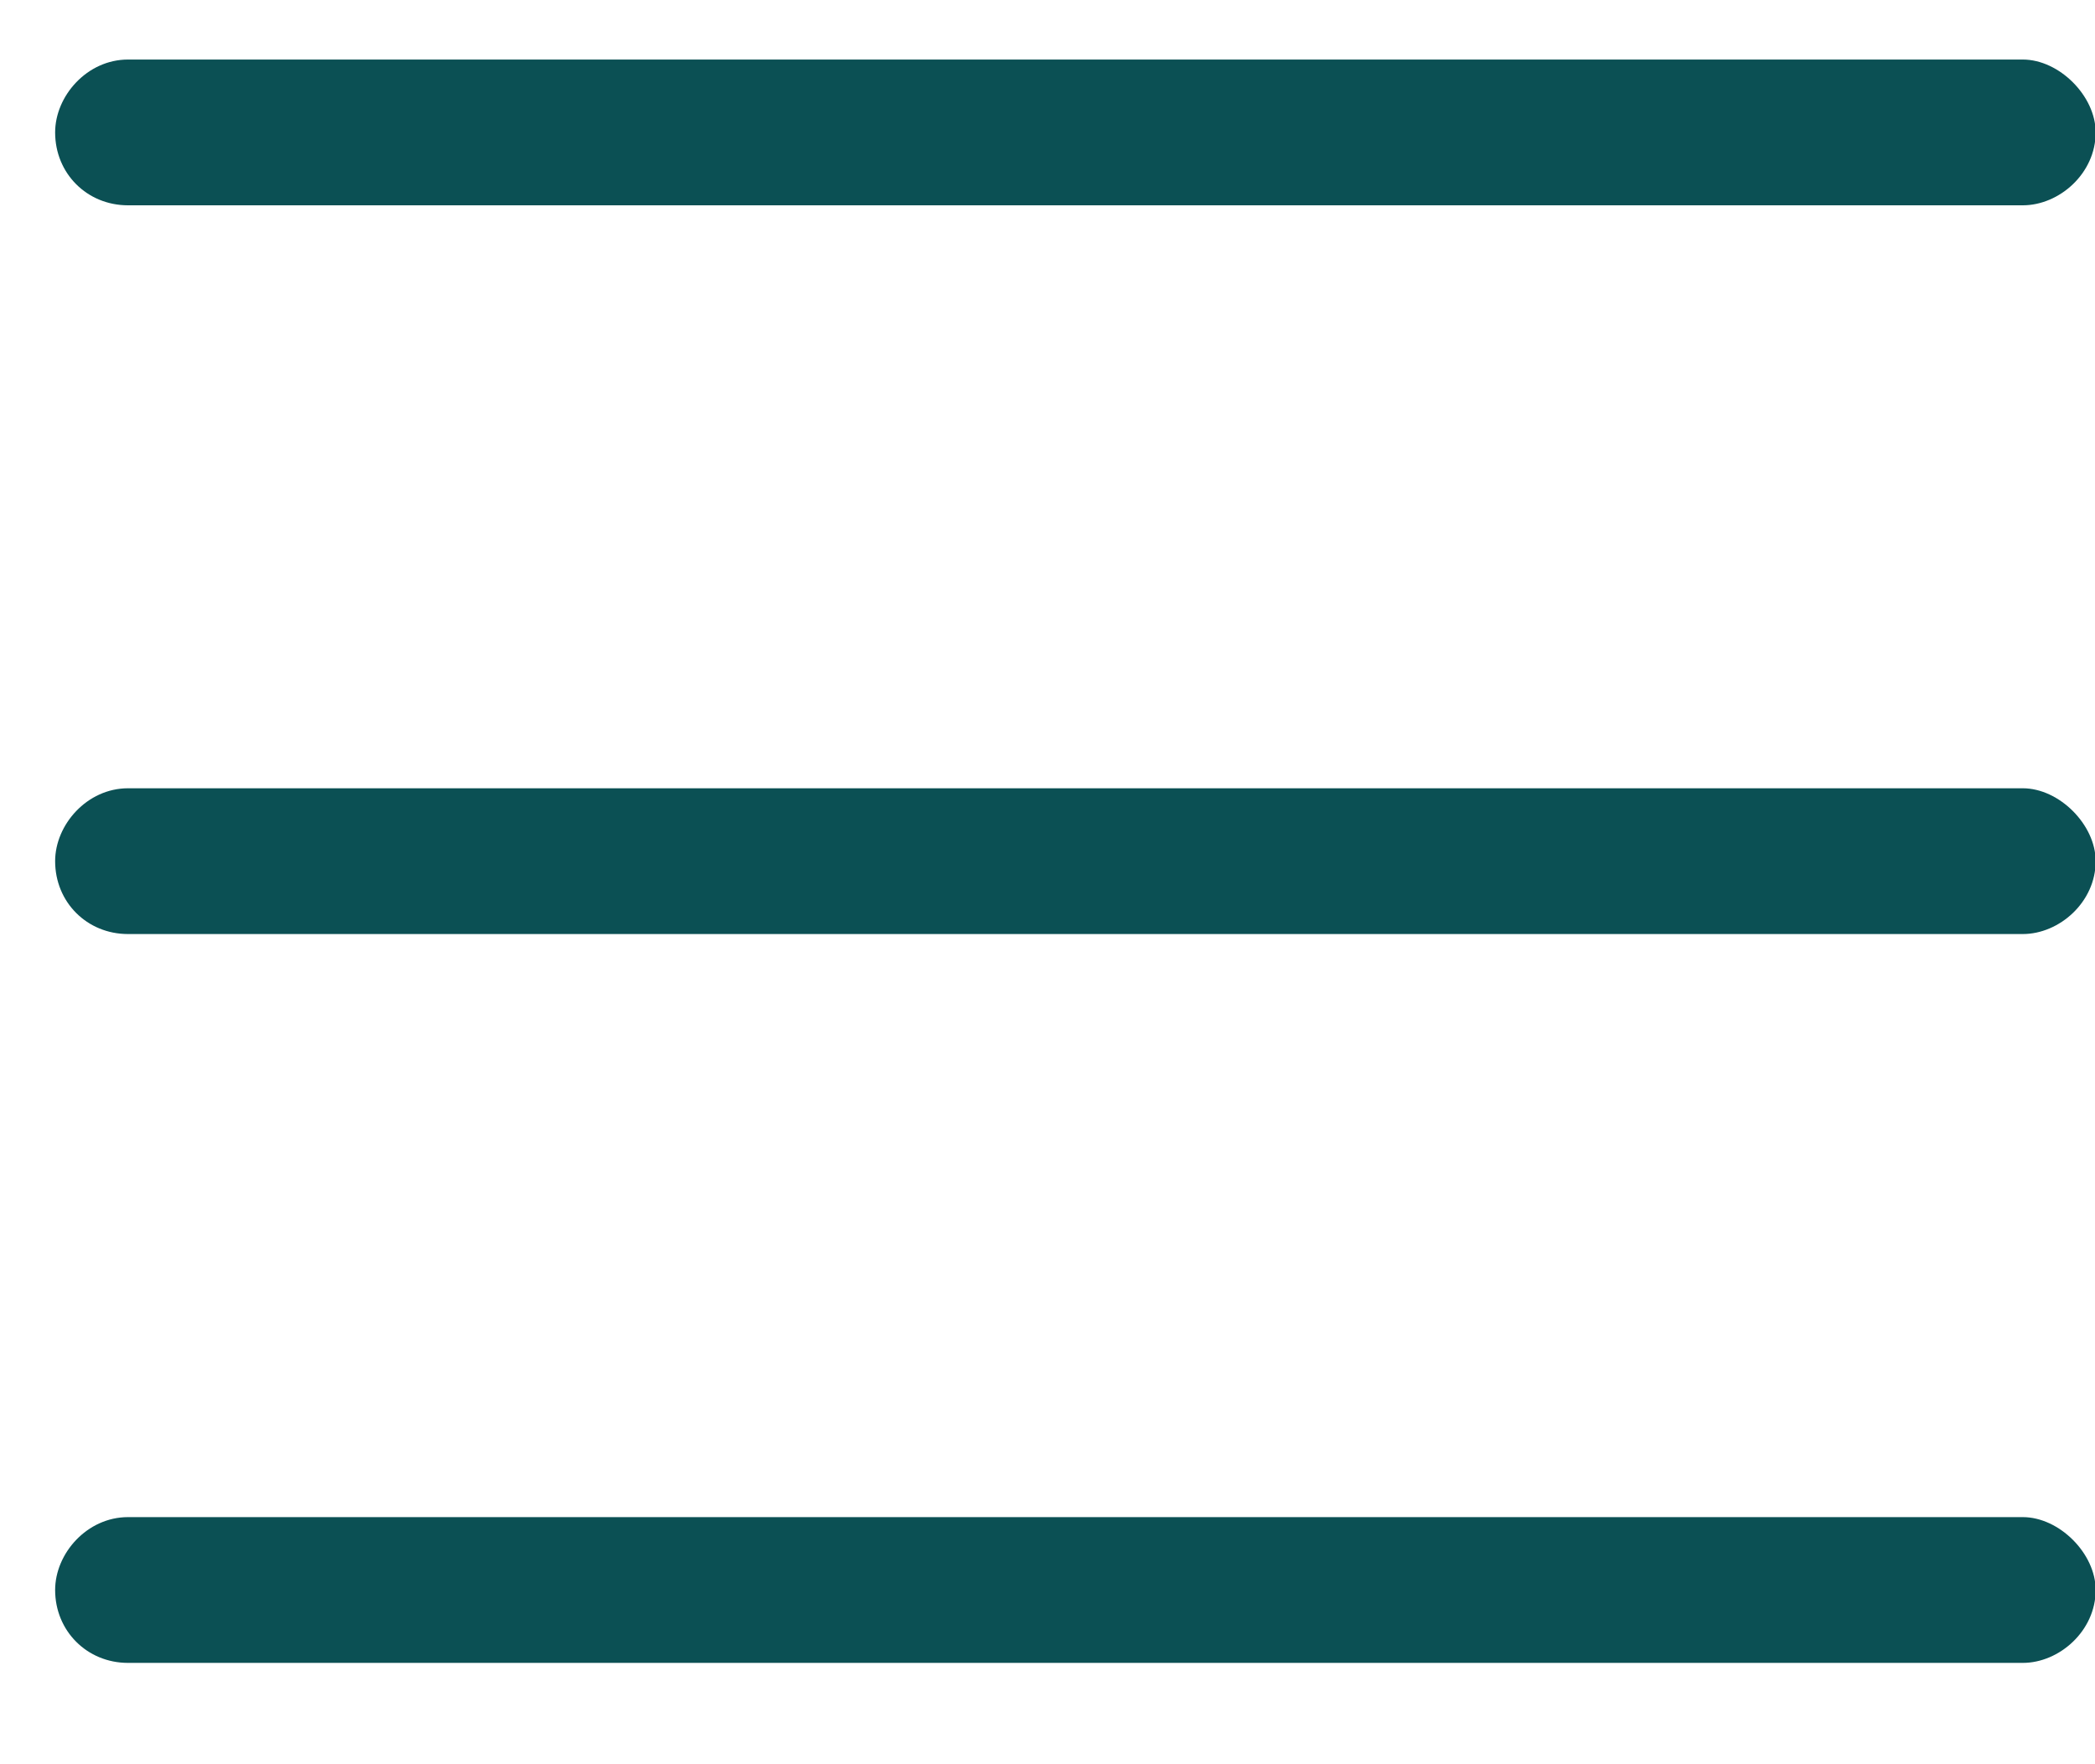 <svg width="19" height="16" viewBox="0 0 19 16" fill="none" xmlns="http://www.w3.org/2000/svg">
<path d="M0.5 1.201C0.5 0.871 0.789 0.54 1.161 0.54H18.345C18.676 0.54 19.006 0.871 19.006 1.201C19.006 1.573 18.676 1.862 18.345 1.862H1.161C0.789 1.862 0.5 1.573 0.5 1.201ZM0.5 7.81C0.5 7.48 0.789 7.149 1.161 7.149H18.345C18.676 7.149 19.006 7.48 19.006 7.81C19.006 8.182 18.676 8.471 18.345 8.471H1.161C0.789 8.471 0.5 8.182 0.5 7.81ZM19.006 14.42C19.006 14.791 18.676 15.081 18.345 15.081H1.161C0.789 15.081 0.5 14.791 0.5 14.42C0.5 14.089 0.789 13.759 1.161 13.759H18.345C18.676 13.759 19.006 14.089 19.006 14.42Z" fill="#0B5054"/>
</svg>
